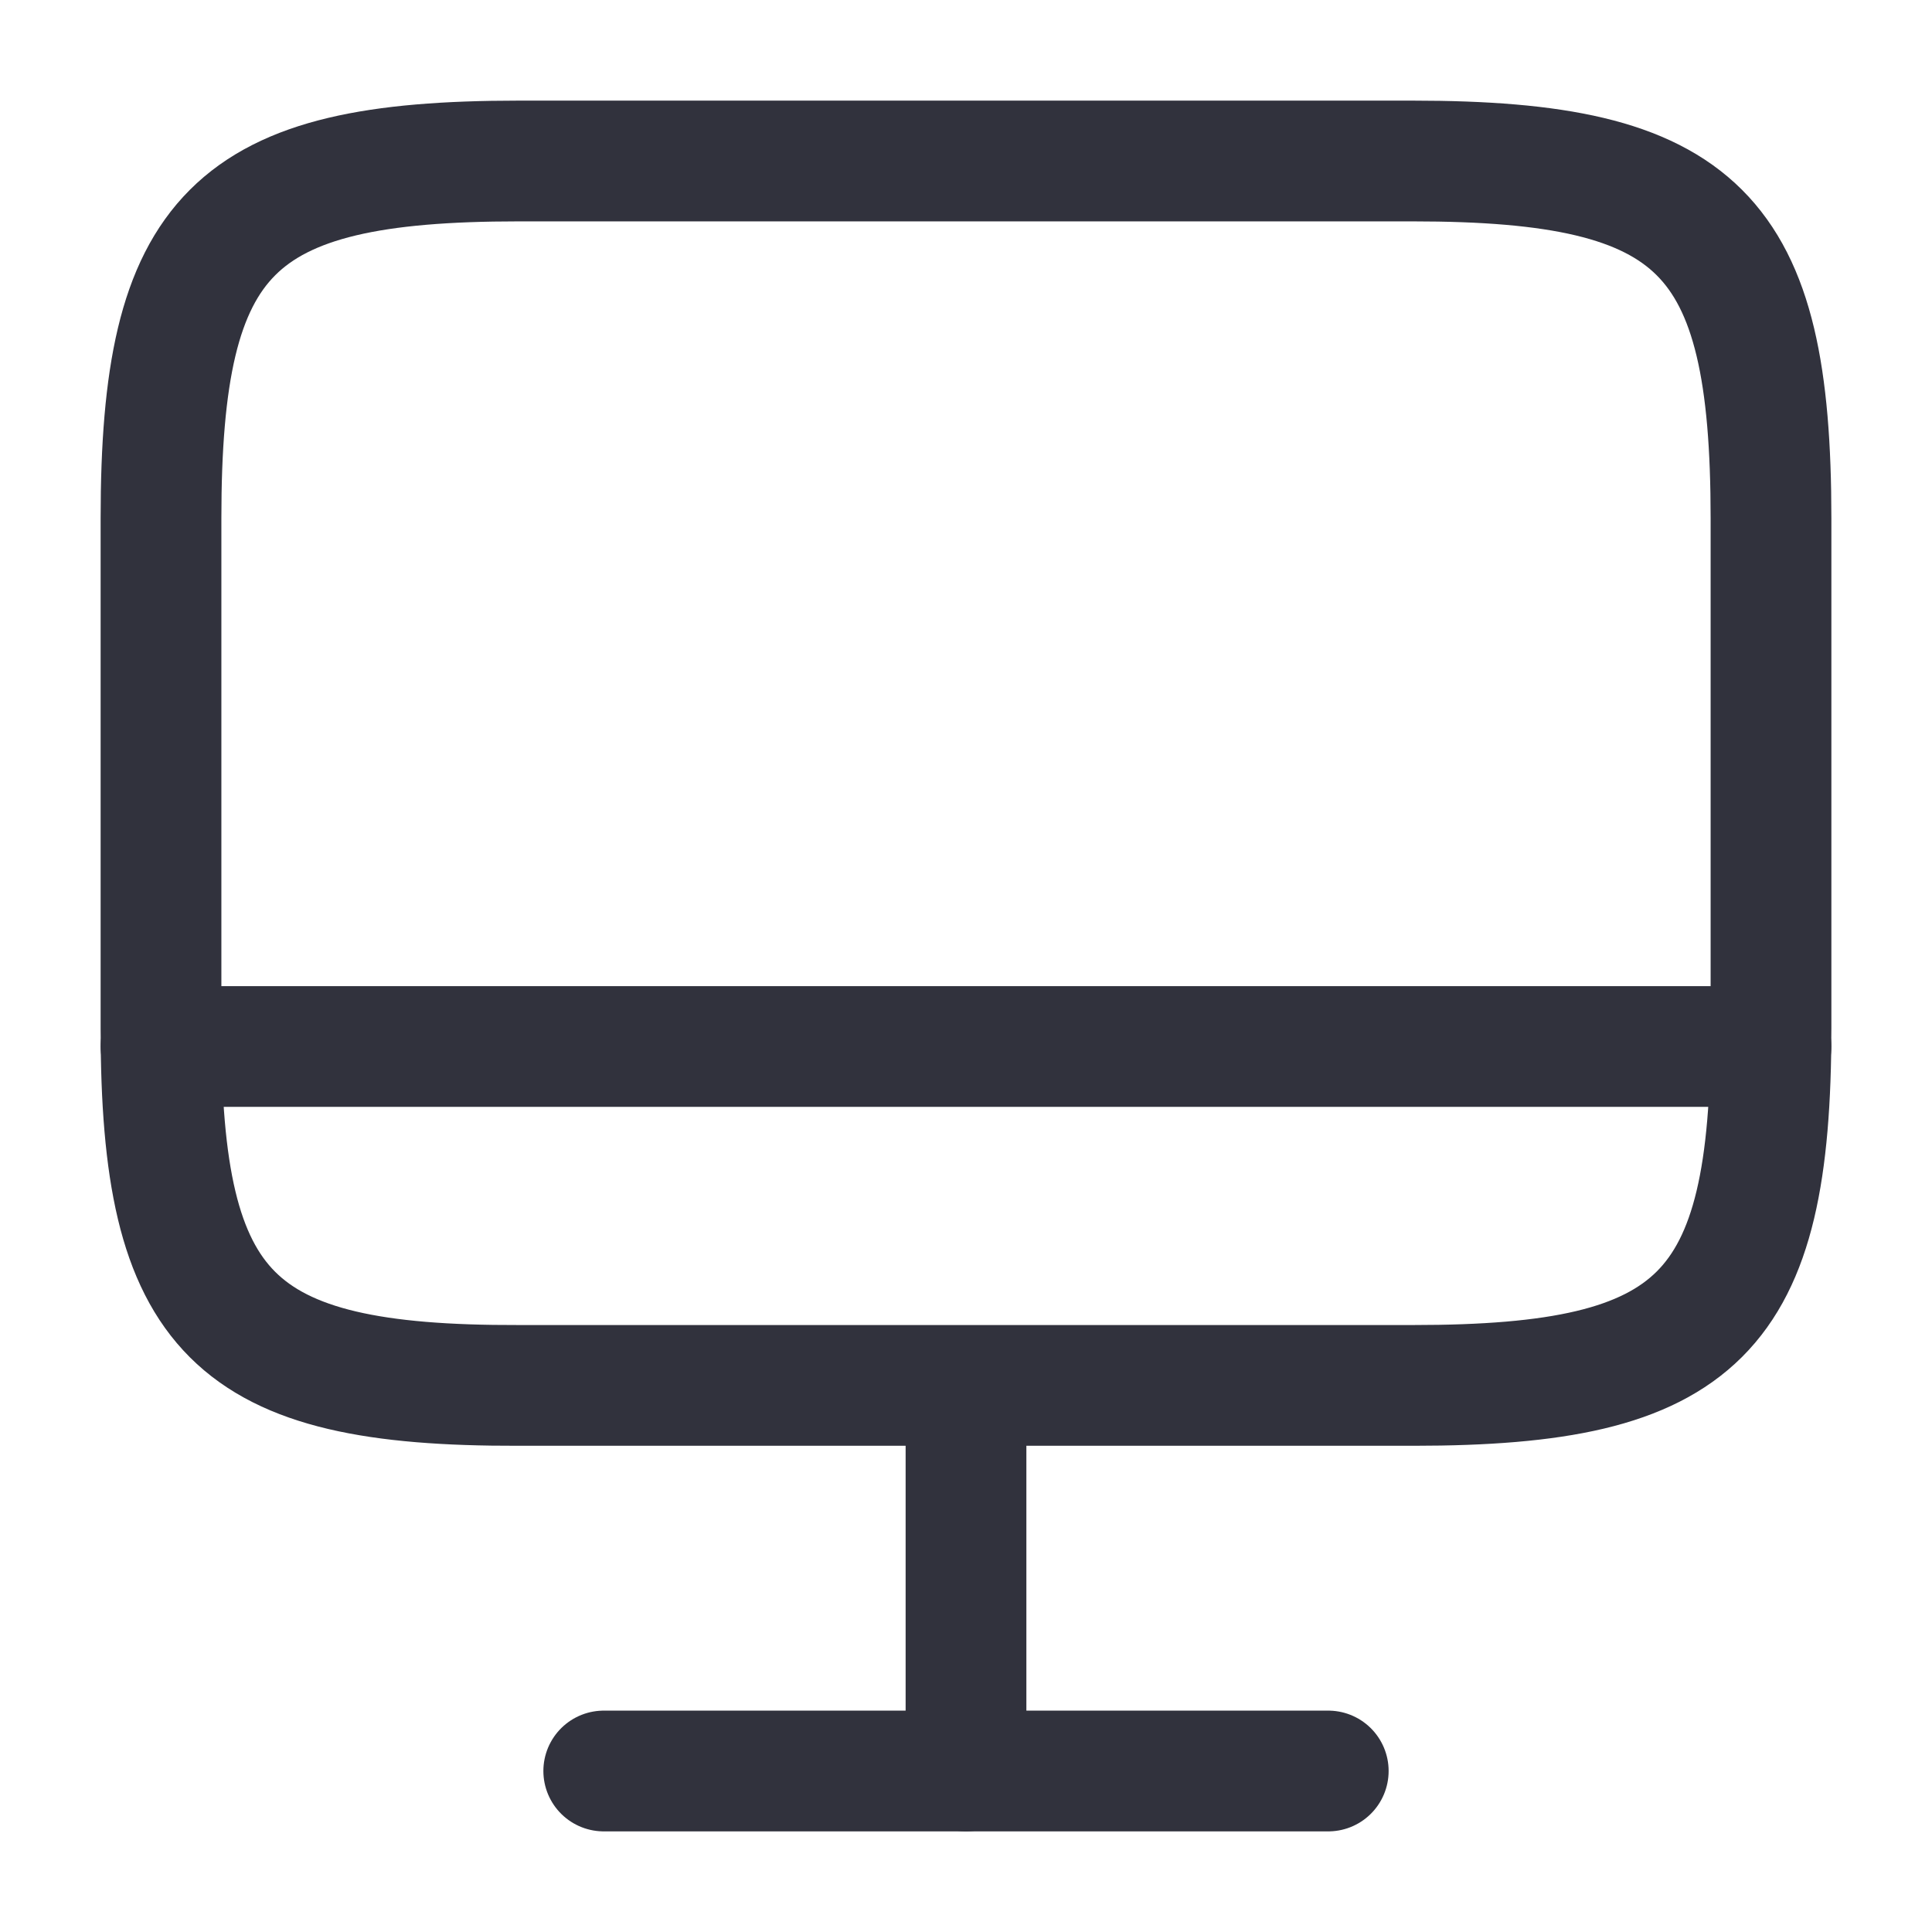 <svg width="24" height="24" viewBox="0 0 24 24" fill="none" xmlns="http://www.w3.org/2000/svg">
<path d="M6.44 2H17.55C21.11 2 22 2.89 22 6.44V12.77C22 16.33 21.11 17.21 17.56 17.21H6.44C2.89 17.22 2 16.33 2 12.78V6.44C2 2.89 2.89 2 6.44 2Z" stroke="#31323D" stroke-width="1.5" stroke-linecap="round" stroke-linejoin="round"/>
<path d="M12 17.22V22" stroke="#31323D" stroke-width="1.5" stroke-linecap="round" stroke-linejoin="round"/>
<path d="M2 13H22" stroke="#31323D" stroke-width="1.5" stroke-linecap="round" stroke-linejoin="round"/>
<path d="M7.5 22H16.5" stroke="#31323D" stroke-width="1.5" stroke-linecap="round" stroke-linejoin="round"/>
</svg>
